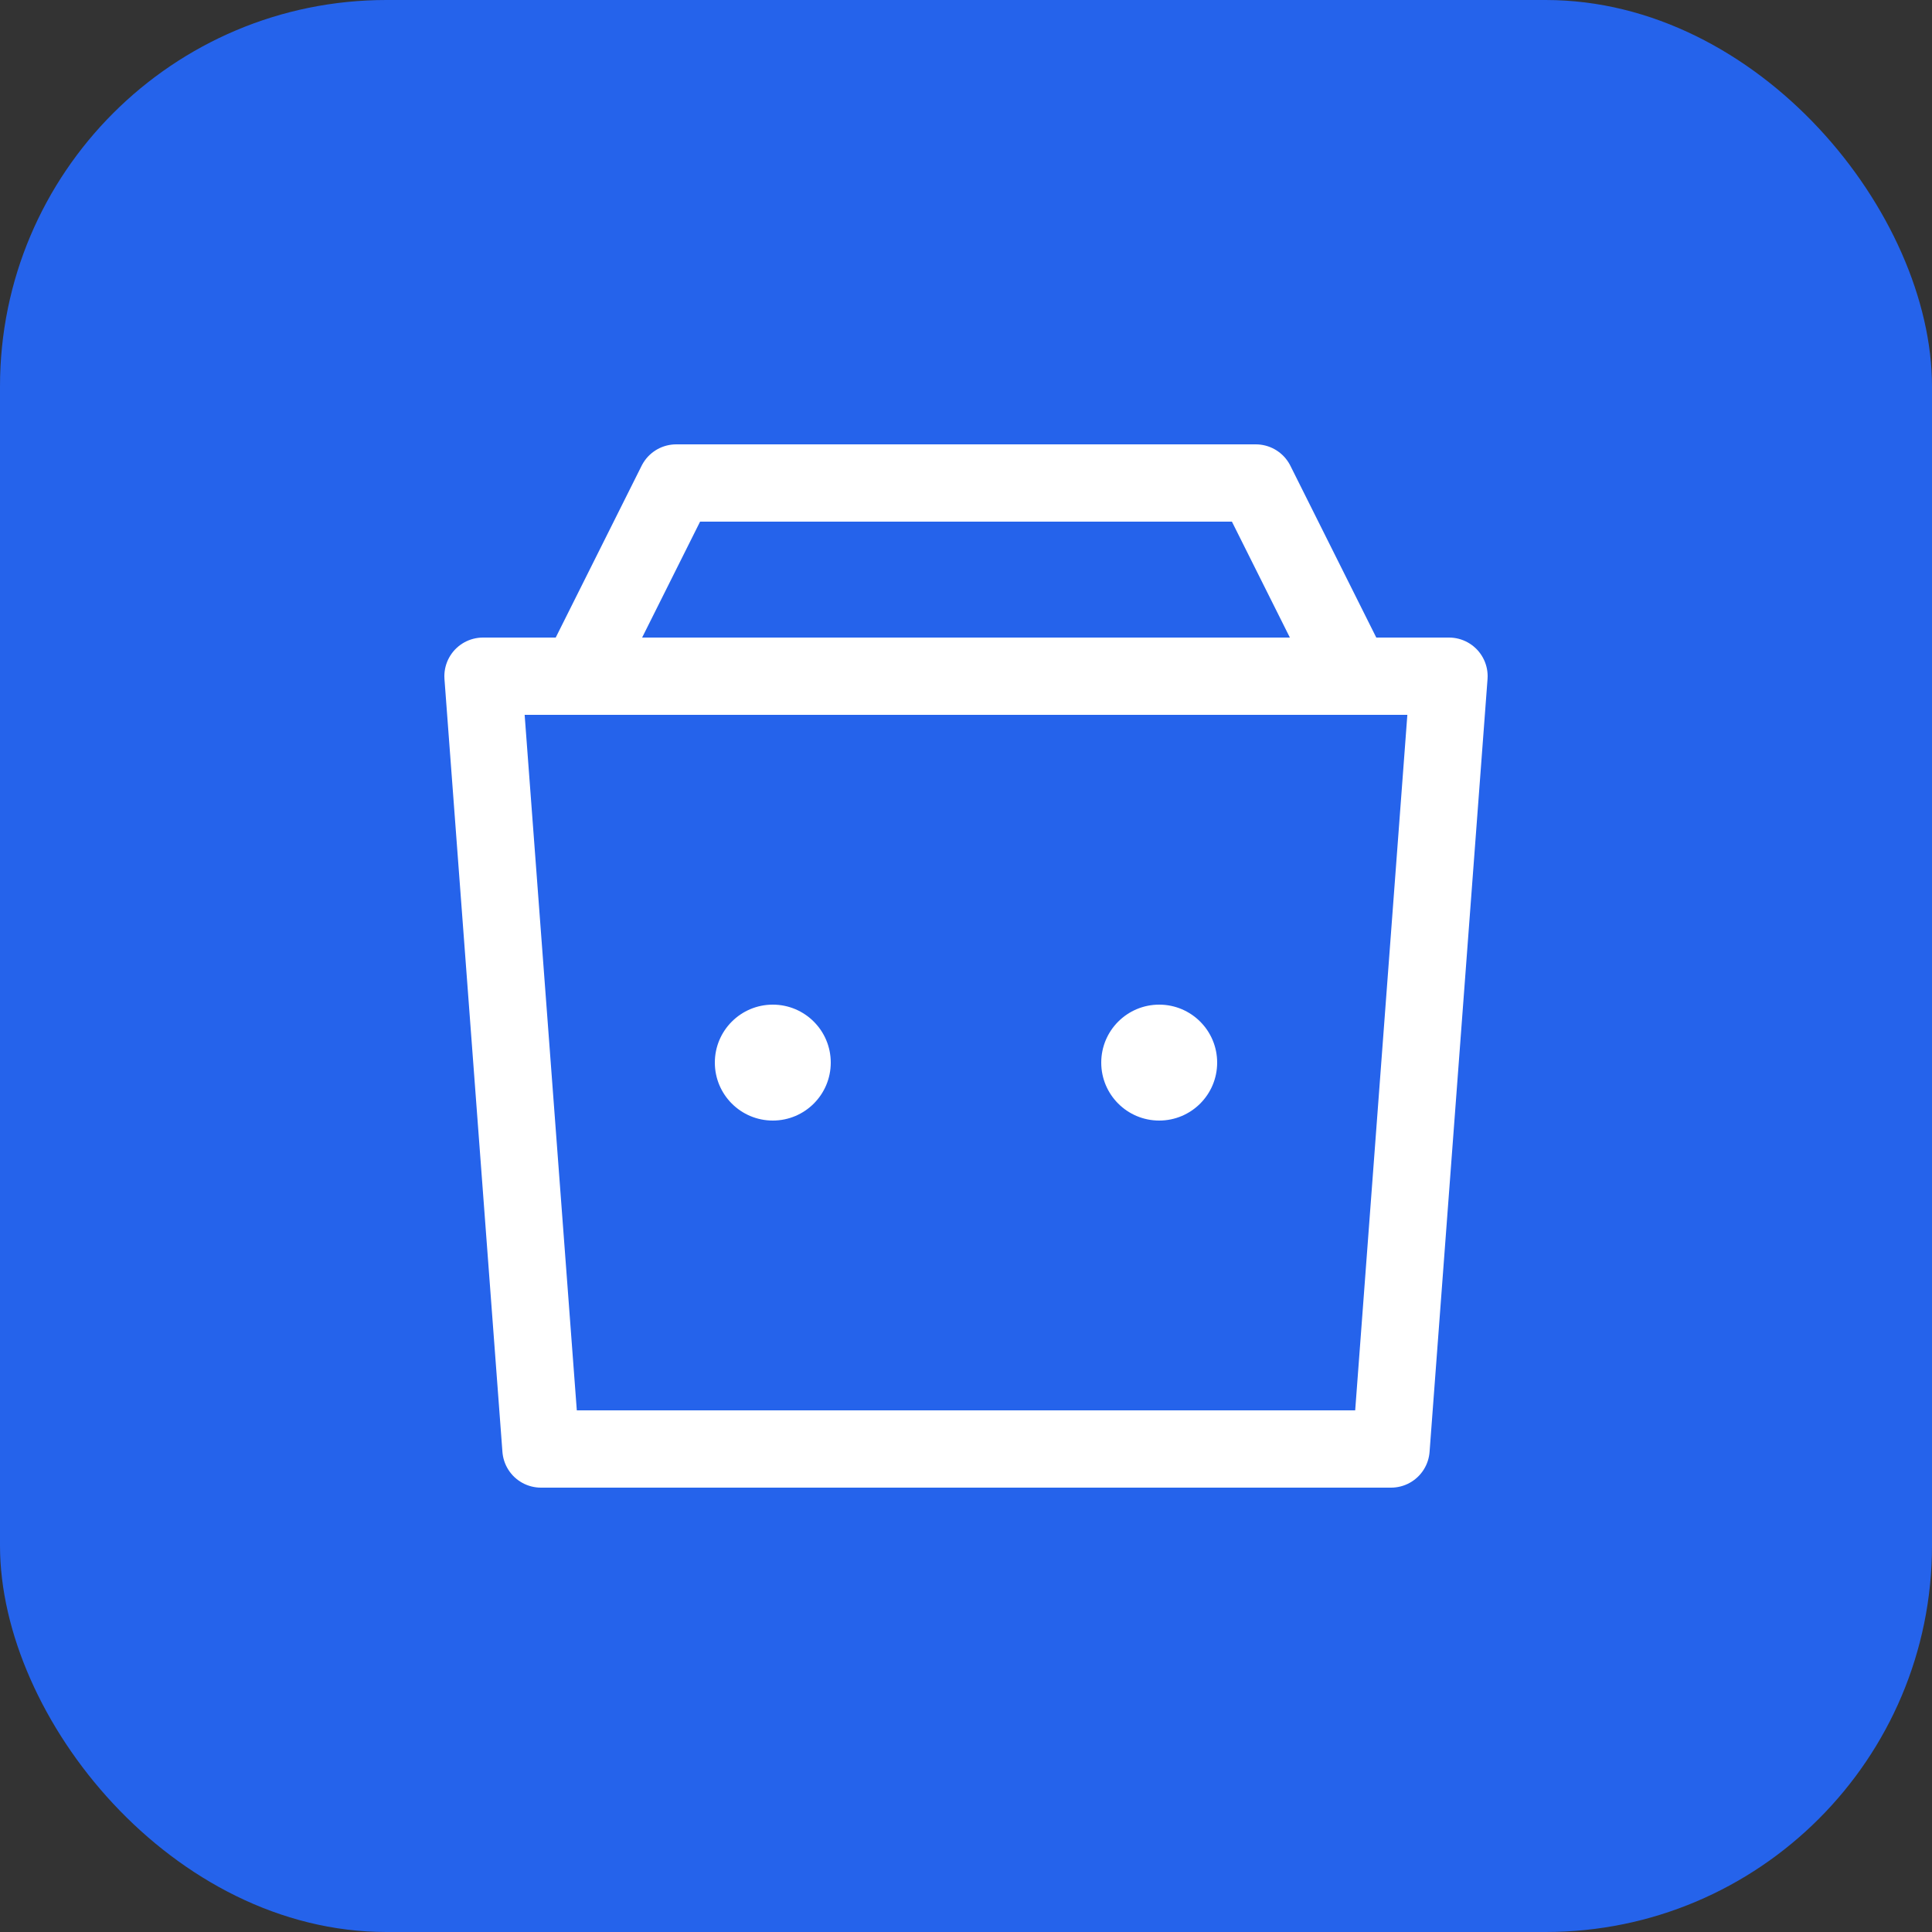 <svg xmlns="http://www.w3.org/2000/svg" viewBox="0 0 100 100">
  <rect x="0" y="0" width="100" height="100" fill="#333333" stroke="none"/>
  <rect width="100" height="100" rx="20" fill="#2563eb"/>
  <path d="M30 35 L35 25 L65 25 L70 35 L30 35 Z" fill="none" stroke="white" stroke-width="4" stroke-linecap="round" stroke-linejoin="round"/>
  <path d="M25 35 L75 35 L72 75 L28 75 Z" fill="none" stroke="white" stroke-width="4" stroke-linecap="round" stroke-linejoin="round"/>
  <circle cx="40" cy="55" r="3" fill="white"/>
  <circle cx="60" cy="55" r="3" fill="white"/>
</svg>


